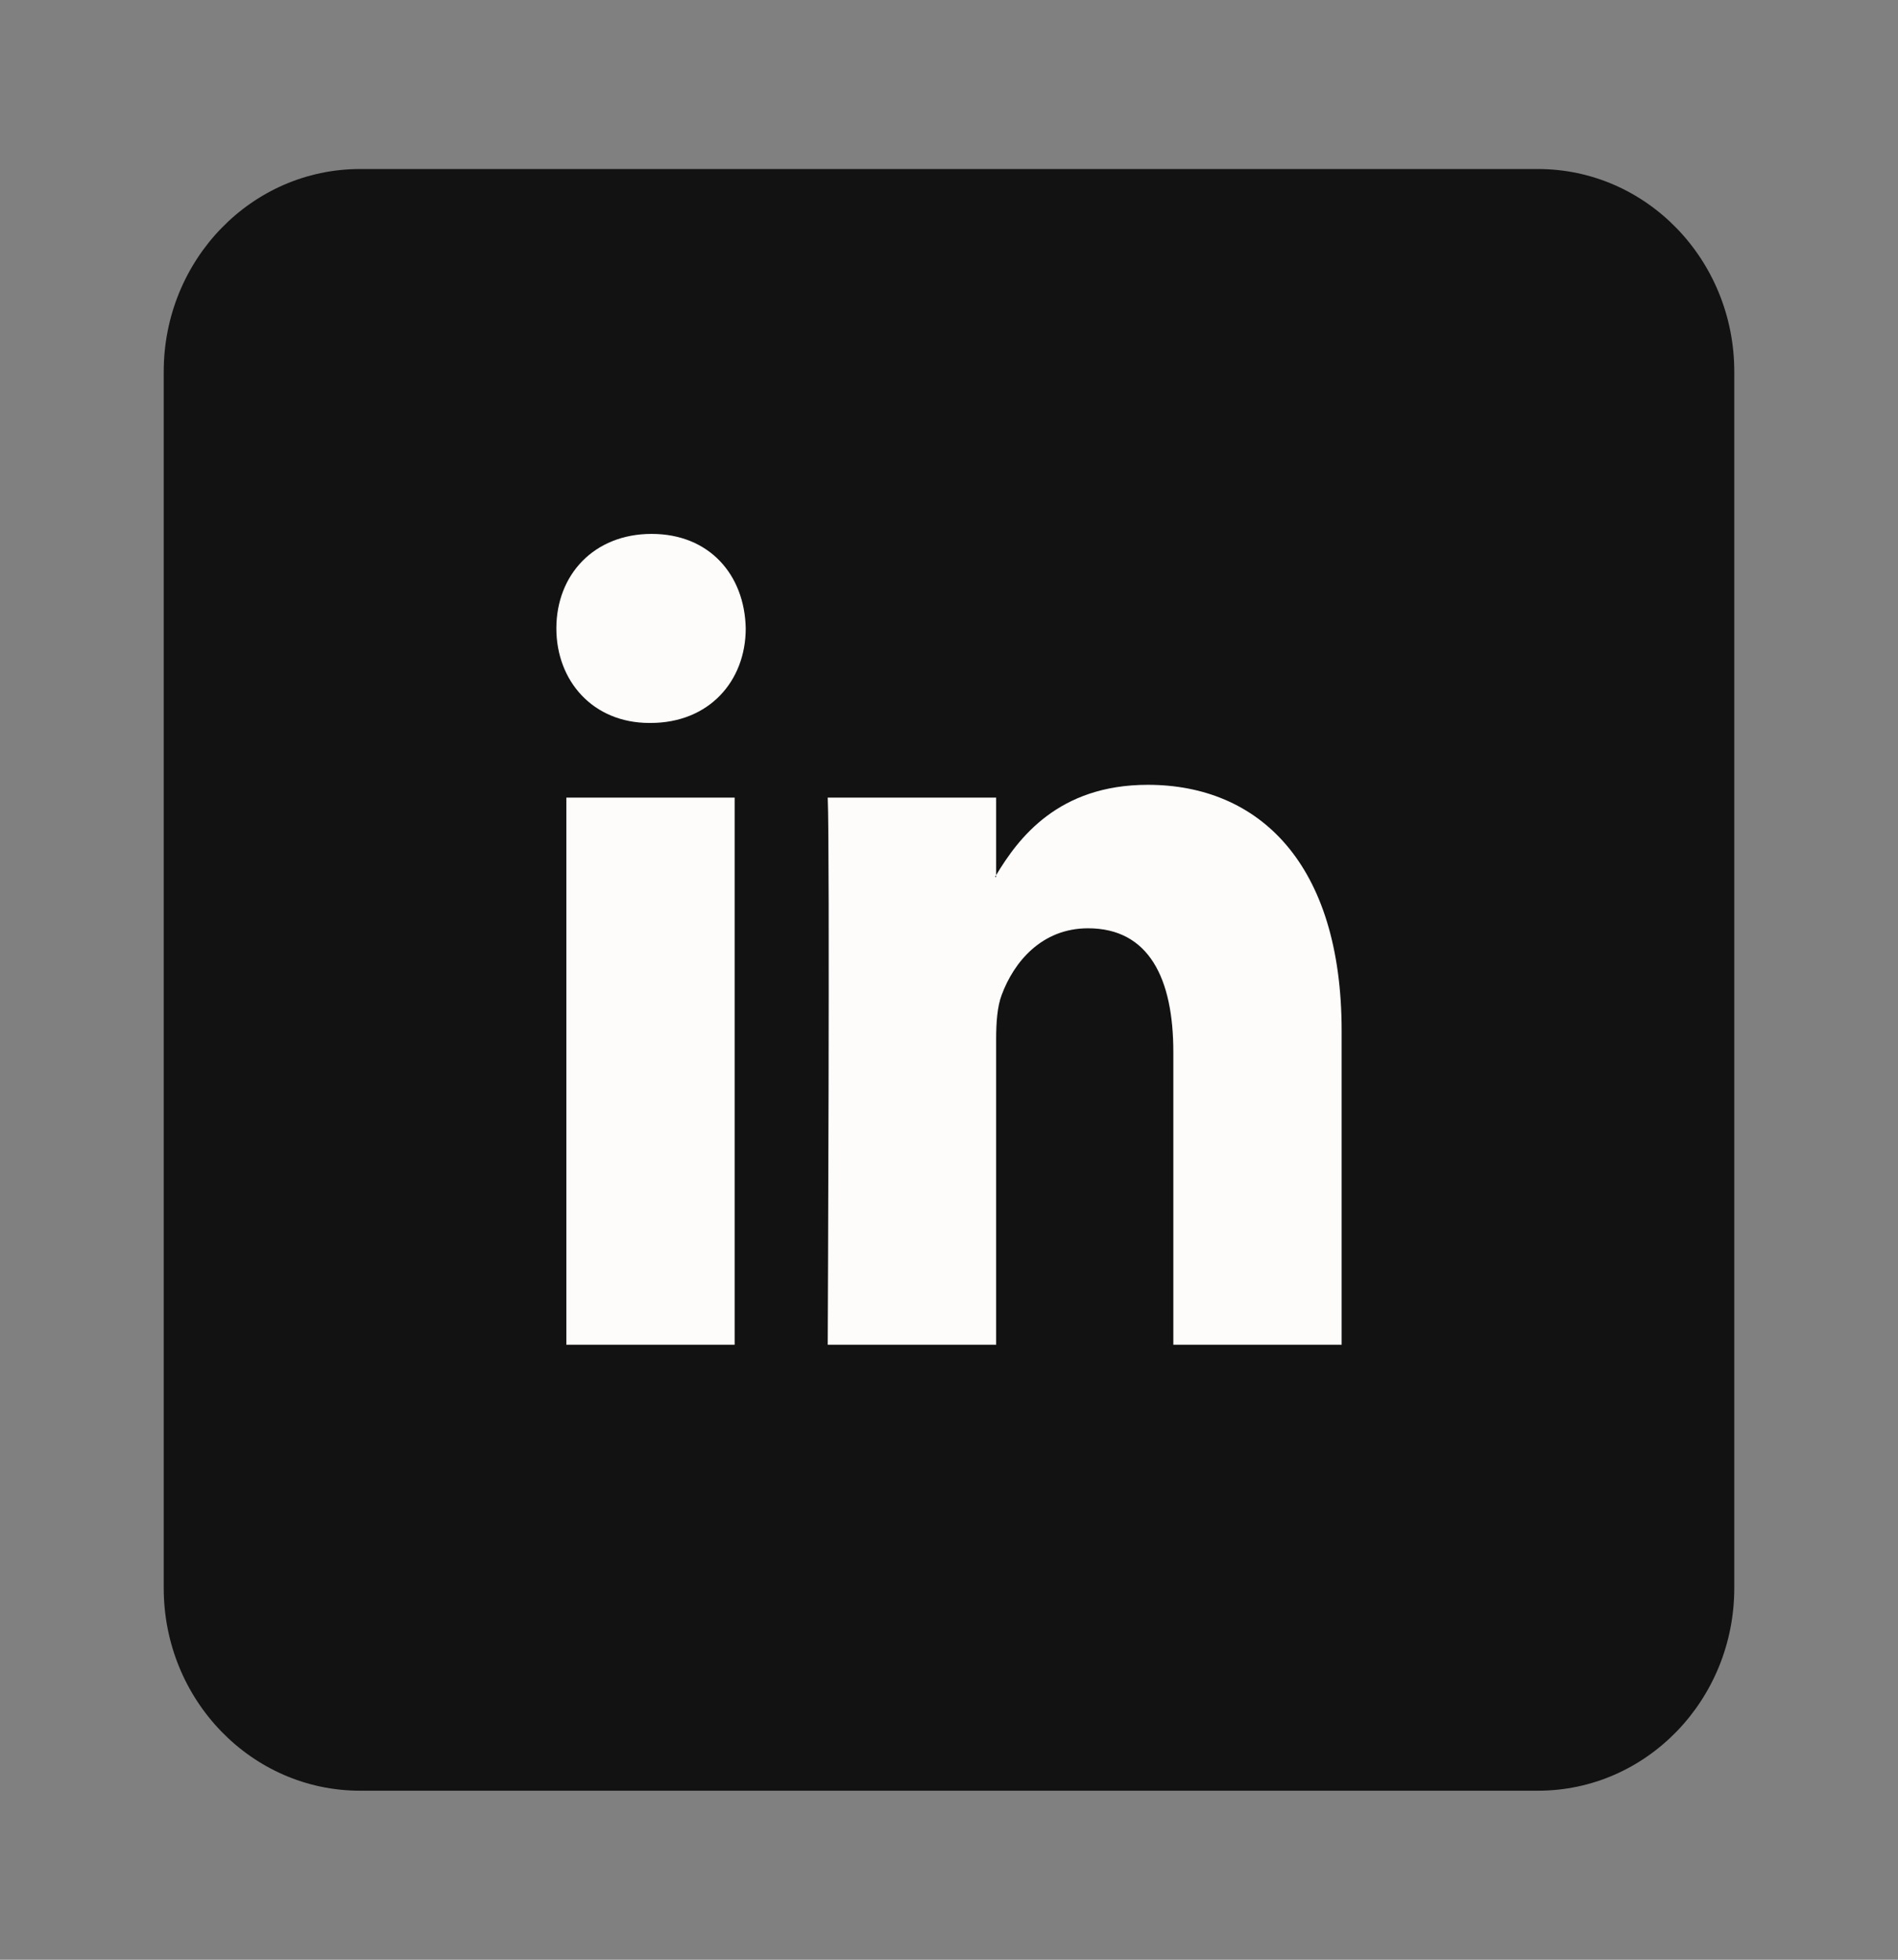 <svg width="31" height="32" viewBox="0 0 31 32" fill="none" xmlns="http://www.w3.org/2000/svg">
<rect x="0" y="0" width="31" height="32" fill="#808080" stroke="none"/>
<path d="M25.12 2.76H5.88C4.109 2.76 2.674 4.242 2.674 6.07V25.93C2.674 27.758 4.109 29.24 5.88 29.24H25.12C26.891 29.24 28.326 27.758 28.326 25.93V6.07C28.326 4.242 26.891 2.76 25.12 2.76Z" fill="#121212"/>
<path d="M21.913 16.835V21.958H19.164V17.178C19.164 15.977 18.766 15.158 17.771 15.158C17.012 15.158 16.559 15.711 16.361 16.245C16.288 16.436 16.27 16.701 16.27 16.969V21.958H13.519C13.519 21.958 13.556 13.864 13.519 13.024H16.27V14.29L16.252 14.32H16.27V14.29C16.634 13.683 17.287 12.815 18.747 12.815C20.556 12.815 21.913 14.092 21.913 16.835ZM10.643 8.718C9.703 8.718 9.087 9.384 9.087 10.261C9.087 11.119 9.684 11.805 10.607 11.805H10.625C11.584 11.805 12.18 11.119 12.18 10.261C12.163 9.384 11.584 8.718 10.643 8.718ZM9.25 21.958H11.999V13.024H9.25V21.958Z" fill="#FDFCFB"/>
</svg>
